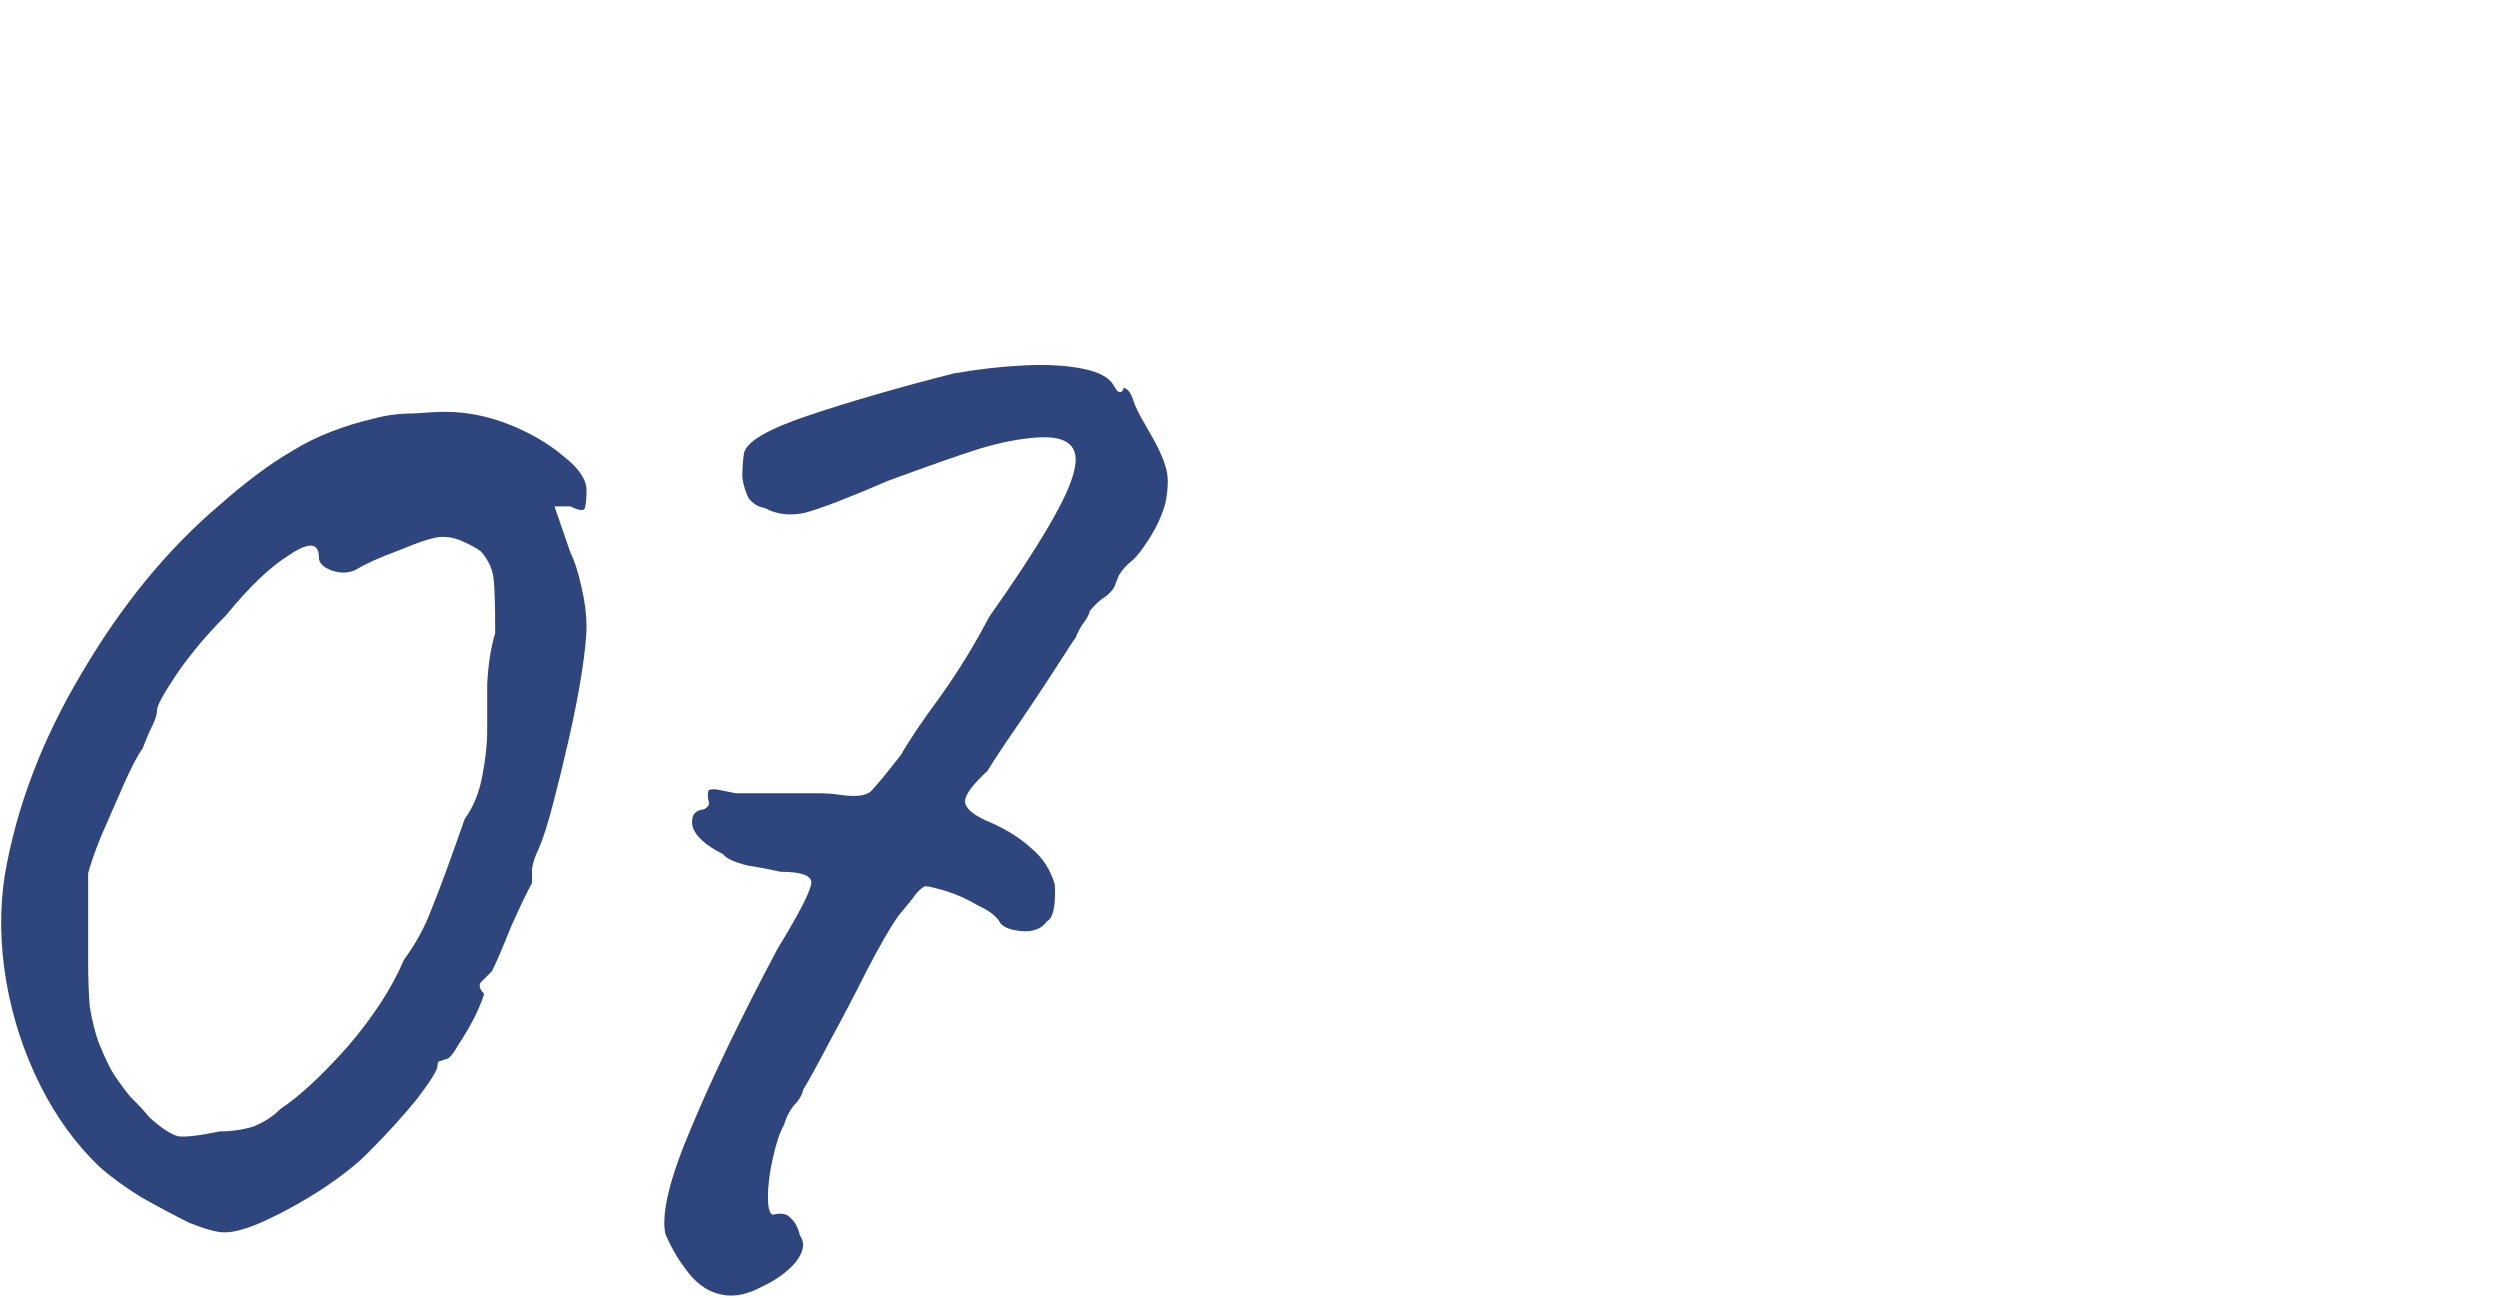 <?xml version="1.0" encoding="UTF-8"?> <svg xmlns="http://www.w3.org/2000/svg" width="156" height="81" viewBox="0 0 156 81" fill="none"><path d="M14 76.9C13.533 76.9 12.8 76.7 11.8 76.3C10.867 75.833 9.867 75.3 8.8 74.7C7.733 74.033 6.867 73.4 6.2 72.8C4.733 71.4 3.5 69.7 2.5 67.7C1.5 65.7 0.8 63.567 0.4 61.3C2.67327e-05 58.967 -0.033 56.733 0.3 54.6C1.033 50.333 2.633 46.133 5.1 42C7.567 37.8 10.4 34.333 13.6 31.6C15.333 30.067 16.9 28.9 18.3 28.1C19.7 27.233 21.4 26.567 23.4 26.1C24.133 25.9 24.933 25.8 25.8 25.8C26.667 25.733 27.333 25.7 27.8 25.7C29.133 25.7 30.467 25.967 31.8 26.5C33.133 27.033 34.267 27.7 35.2 28.5C36.133 29.233 36.6 29.933 36.6 30.6C36.6 31.067 36.567 31.433 36.5 31.7C36.433 31.9 36.133 31.867 35.6 31.6H34.6L35.6 34.5C35.867 35.033 36.1 35.767 36.3 36.7C36.5 37.567 36.6 38.367 36.6 39.1C36.6 39.7 36.5 40.667 36.3 42C36.1 43.267 35.833 44.633 35.5 46.1C35.167 47.567 34.833 48.933 34.5 50.2C34.167 51.467 33.867 52.4 33.6 53C33.4 53.4 33.267 53.8 33.2 54.2C33.2 54.533 33.2 54.833 33.2 55.1C32.933 55.567 32.5 56.467 31.9 57.8C31.367 59.133 30.967 60.067 30.7 60.6C30.433 60.867 30.2 61.1 30 61.3C29.867 61.5 29.933 61.733 30.2 62C30.2 62.133 30.033 62.567 29.7 63.3C29.367 63.967 29 64.6 28.6 65.2C28.267 65.8 28 66.1 27.8 66.1C27.8 66.1 27.7 66.133 27.5 66.2C27.367 66.2 27.3 66.3 27.3 66.5C27.3 66.767 26.867 67.467 26 68.6C25.133 69.667 24.1 70.8 22.9 72C22.233 72.667 21.3 73.4 20.1 74.2C18.967 74.933 17.833 75.567 16.7 76.1C15.567 76.633 14.667 76.9 14 76.9ZM13.7 70.6C14.433 70.6 15.133 70.5 15.8 70.3C16.467 70.033 17.033 69.667 17.5 69.2C18.7 68.4 20.1 67.1 21.7 65.3C23.3 63.433 24.467 61.633 25.2 59.9C25.933 58.9 26.5 57.867 26.9 56.8C27.367 55.667 28.067 53.767 29 51.1C29.533 50.367 29.9 49.467 30.1 48.4C30.3 47.333 30.4 46.433 30.4 45.7C30.4 44.967 30.4 43.967 30.4 42.7C30.467 41.433 30.633 40.367 30.9 39.5C30.9 37.767 30.867 36.633 30.8 36.1C30.733 35.5 30.467 34.933 30 34.4C29.733 34.2 29.367 34 28.9 33.8C28.5 33.6 28.067 33.5 27.6 33.5C27.133 33.5 26.267 33.767 25 34.3C23.733 34.767 22.833 35.167 22.3 35.5C21.833 35.767 21.3 35.8 20.7 35.6C20.167 35.4 19.9 35.133 19.9 34.8C19.9 33.867 19.3 33.8 18.1 34.6C16.9 35.333 15.567 36.6 14.1 38.4C12.9 39.6 11.867 40.833 11 42.1C10.2 43.3 9.8 44.033 9.8 44.3C9.8 44.567 9.7 44.9 9.5 45.3C9.3 45.7 9.1 46.167 8.9 46.7C8.567 47.167 8.167 47.933 7.7 49C7.233 50.067 6.767 51.133 6.3 52.2C5.9 53.2 5.633 53.967 5.5 54.5C5.5 54.767 5.5 55.5 5.5 56.7C5.5 57.833 5.5 58.9 5.5 59.9C5.5 61.033 5.533 62 5.6 62.8C5.733 63.6 5.9 64.3 6.1 64.9C6.3 65.433 6.567 66.033 6.9 66.7C7.167 67.167 7.567 67.733 8.1 68.4C8.7 69 9.1 69.433 9.3 69.7C10.033 70.367 10.633 70.767 11.1 70.9C11.567 70.967 12.433 70.867 13.7 70.6Z" fill="#2F457E"></path><path d="M45.12 80.8C44.32 80.667 43.62 80.233 43.02 79.5C42.42 78.767 41.92 77.933 41.52 77C41.253 75.733 41.786 73.533 43.12 70.4C44.453 67.2 46.253 63.467 48.52 59.2C49.986 56.8 50.686 55.4 50.62 55C50.553 54.6 49.92 54.4 48.72 54.4C48.12 54.267 47.42 54.133 46.62 54C45.82 53.8 45.32 53.567 45.12 53.3C44.053 52.767 43.42 52.2 43.22 51.6C43.086 50.933 43.32 50.567 43.92 50.5C44.186 50.367 44.286 50.2 44.22 50C44.153 49.733 44.153 49.5 44.22 49.3C44.42 49.233 44.653 49.233 44.92 49.3C45.253 49.367 45.586 49.433 45.92 49.5C46.853 49.5 47.553 49.5 48.02 49.5C48.486 49.5 49.086 49.5 49.82 49.5C50.153 49.5 50.553 49.5 51.02 49.5C51.553 49.5 52.02 49.533 52.42 49.6C53.353 49.733 53.986 49.667 54.32 49.4C54.653 49.067 55.286 48.3 56.22 47.1C56.753 46.167 57.586 44.933 58.72 43.4C59.853 41.8 60.853 40.167 61.72 38.5C64.92 33.967 66.686 30.933 67.02 29.4C67.42 27.867 66.653 27.167 64.72 27.3C63.653 27.367 62.453 27.6 61.12 28C59.853 28.4 57.953 29.067 55.42 30C52.953 31.067 51.22 31.733 50.22 32C49.286 32.2 48.453 32.1 47.72 31.7C47.32 31.633 46.986 31.433 46.72 31.1C46.52 30.7 46.386 30.267 46.32 29.8C46.32 29.267 46.353 28.767 46.42 28.3C46.553 27.567 47.92 26.767 50.52 25.9C53.12 25.033 56.12 24.167 59.52 23.3C61.053 23.033 62.52 22.867 63.92 22.8C65.32 22.733 66.52 22.8 67.52 23C68.586 23.2 69.253 23.567 69.52 24.1C69.52 24.1 69.586 24.2 69.72 24.4C69.92 24.533 70.053 24.467 70.12 24.2C70.386 24.267 70.586 24.533 70.72 25C70.853 25.4 71.12 25.933 71.52 26.6C72.186 27.733 72.586 28.567 72.72 29.1C72.92 29.633 72.92 30.4 72.72 31.4C72.52 32.133 72.186 32.867 71.72 33.6C71.253 34.333 70.886 34.8 70.62 35C70.286 35.267 70.02 35.567 69.82 35.9C69.686 36.233 69.62 36.4 69.62 36.4C69.553 36.667 69.353 36.933 69.02 37.2C68.686 37.4 68.353 37.7 68.02 38.1C67.953 38.367 67.786 38.667 67.52 39C67.32 39.333 67.186 39.6 67.12 39.8C67.053 39.867 66.786 40.267 66.32 41C65.853 41.733 65.286 42.6 64.62 43.6C63.953 44.6 63.32 45.533 62.72 46.4C62.186 47.2 61.82 47.767 61.62 48.1C60.686 48.967 60.22 49.6 60.22 50C60.22 50.4 60.653 50.8 61.52 51.2C62.653 51.667 63.586 52.233 64.32 52.9C65.053 53.5 65.553 54.267 65.82 55.2C65.886 56.533 65.72 57.3 65.32 57.5C64.986 57.967 64.453 58.167 63.72 58.1C63.053 58.033 62.62 57.867 62.42 57.6C62.22 57.2 61.753 56.833 61.02 56.5C60.353 56.1 59.686 55.8 59.02 55.6C58.353 55.4 57.92 55.3 57.72 55.3C57.453 55.433 57.186 55.7 56.92 56.1C56.653 56.433 56.353 56.8 56.02 57.2C55.553 57.867 54.92 58.967 54.12 60.5C53.386 61.967 52.62 63.433 51.82 64.9C51.086 66.3 50.52 67.333 50.12 68C50.053 68.333 49.853 68.667 49.52 69C49.253 69.333 49.053 69.733 48.92 70.2C48.653 70.667 48.42 71.367 48.22 72.3C48.02 73.167 47.92 73.967 47.92 74.7C47.92 75.367 48.02 75.733 48.22 75.8C48.753 75.667 49.12 75.733 49.32 76C49.586 76.2 49.786 76.567 49.92 77.1C50.253 77.567 50.153 78.133 49.62 78.8C49.086 79.4 48.386 79.9 47.52 80.3C46.653 80.767 45.853 80.933 45.12 80.8Z" fill="#2F457E"></path></svg> 